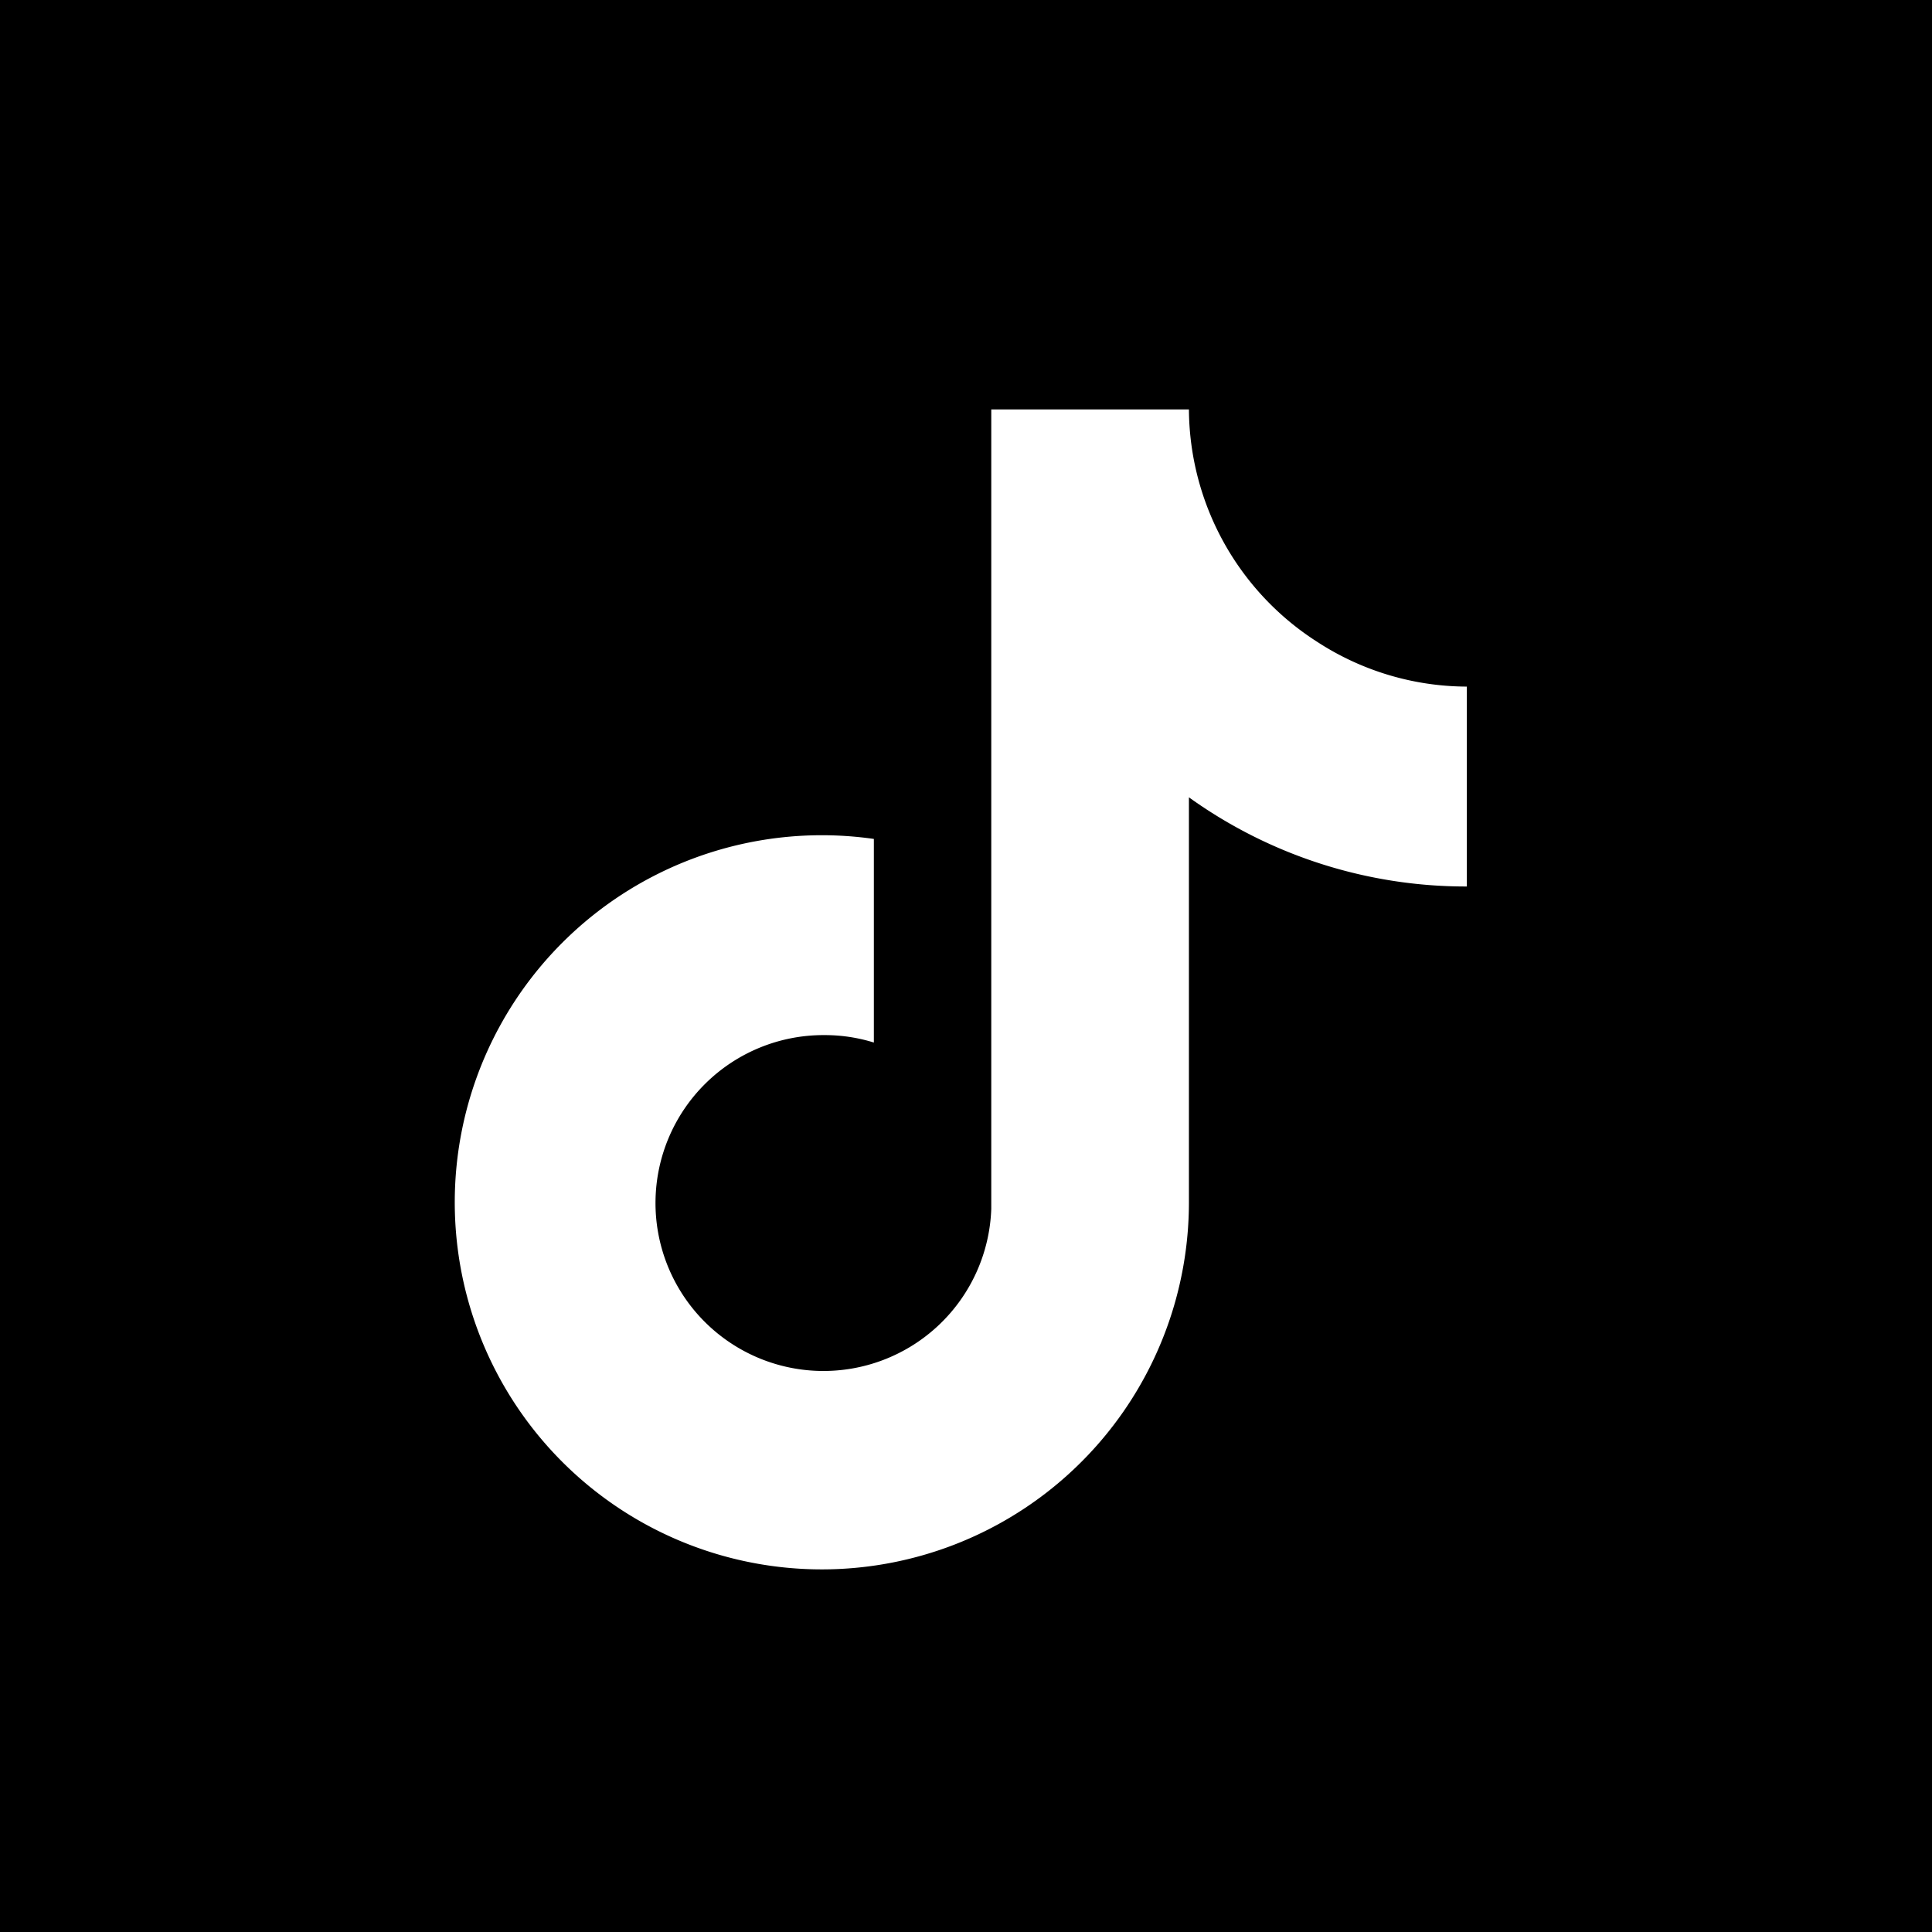 <svg xmlns="http://www.w3.org/2000/svg" width="26" height="26" viewBox="0 0 26 26"><title>アセット 2</title><rect width="26" height="26"/><path d="M17.73,8.64A3.74,3.74,0,0,1,16,5.51H13.34V16.27a2.26,2.26,0,1,1-2.25-2.34,2.22,2.22,0,0,1,.67.1V11.29A4.94,4.94,0,1,0,16,16.19V10.73a6.39,6.39,0,0,0,3.74,1.2V9.24A3.71,3.71,0,0,1,17.73,8.64Z" style="fill:#fff"/></svg>